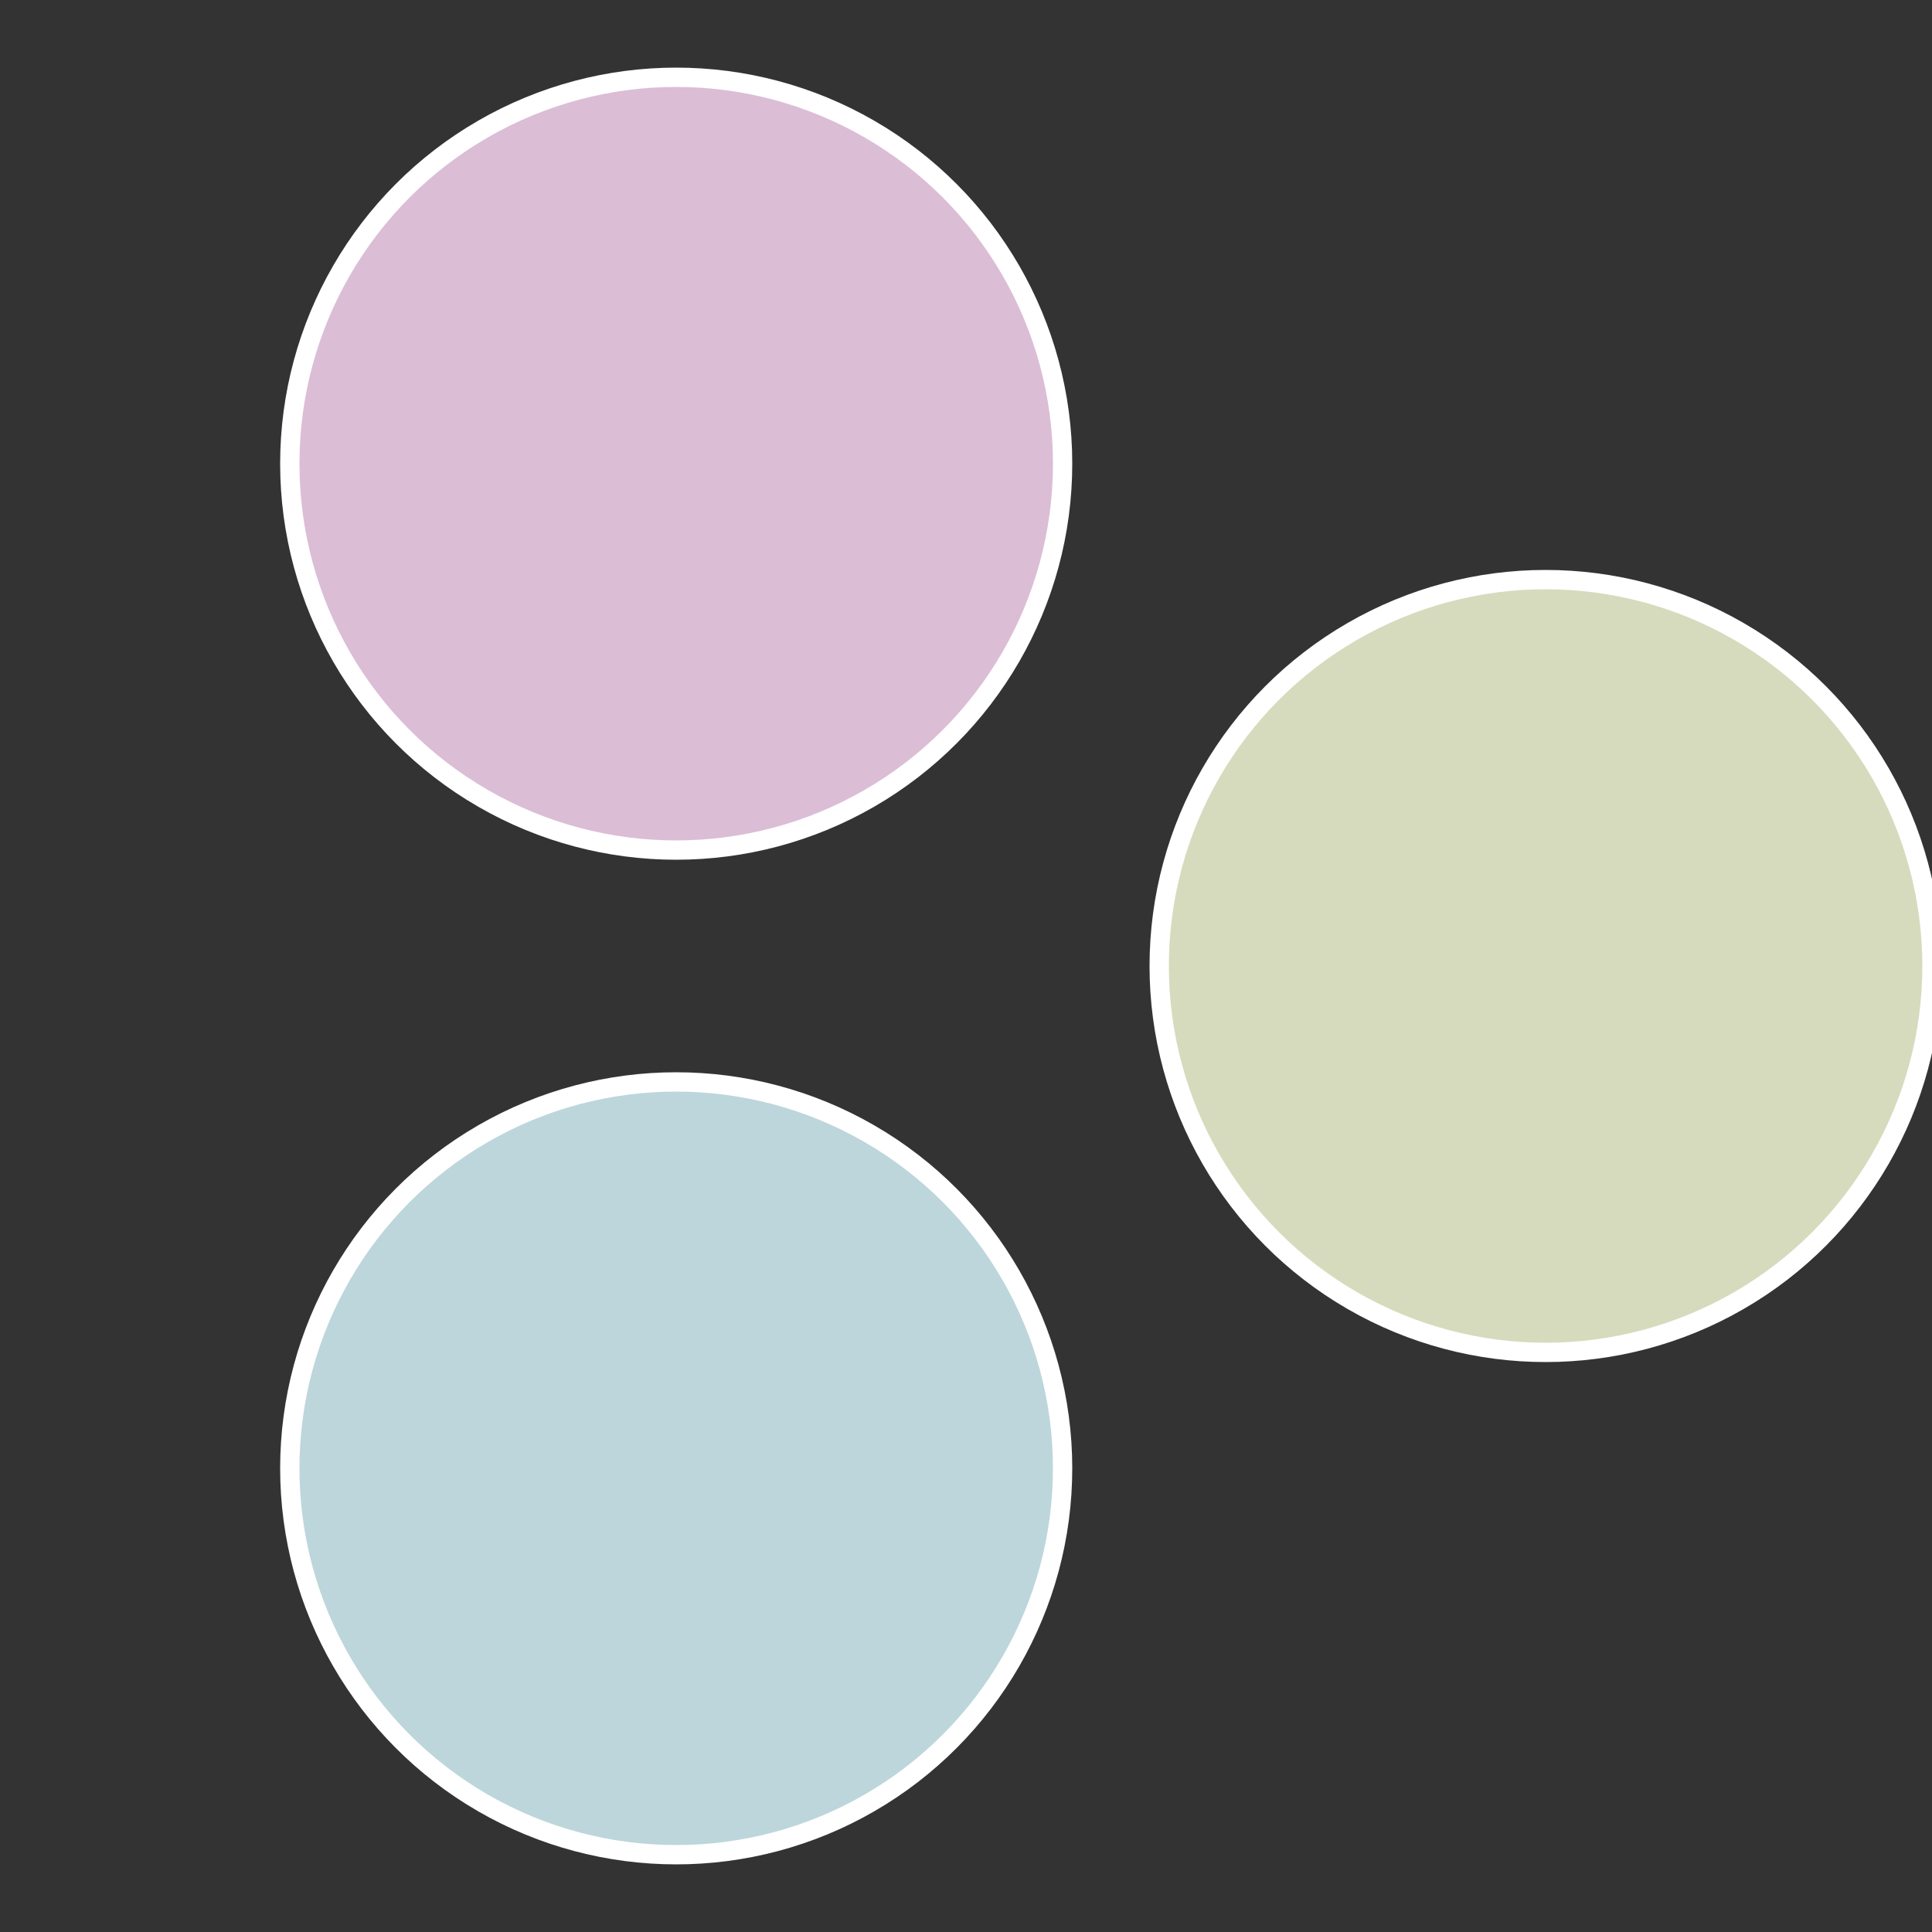 <?xml version="1.0" standalone="no"?>
<svg width="500" height="500" viewBox="-1 -1 2 2" xmlns="http://www.w3.org/2000/svg">
 
                <rect x="-1" y="-1" width="2" height="2" fill="#333333" stroke="none"/>
 
                <circle cx="0.6" cy="0" r="0.4" fill="#d6dbbd" stroke="#fff" stroke-width="1%" />
             
                <circle cx="-0.3" cy="0.52" r="0.4" fill="#bdd6db" stroke="#fff" stroke-width="1%" />
             
                <circle cx="-0.3" cy="-0.52" r="0.4" fill="#dbbdd6" stroke="#fff" stroke-width="1%" />
            </svg>
